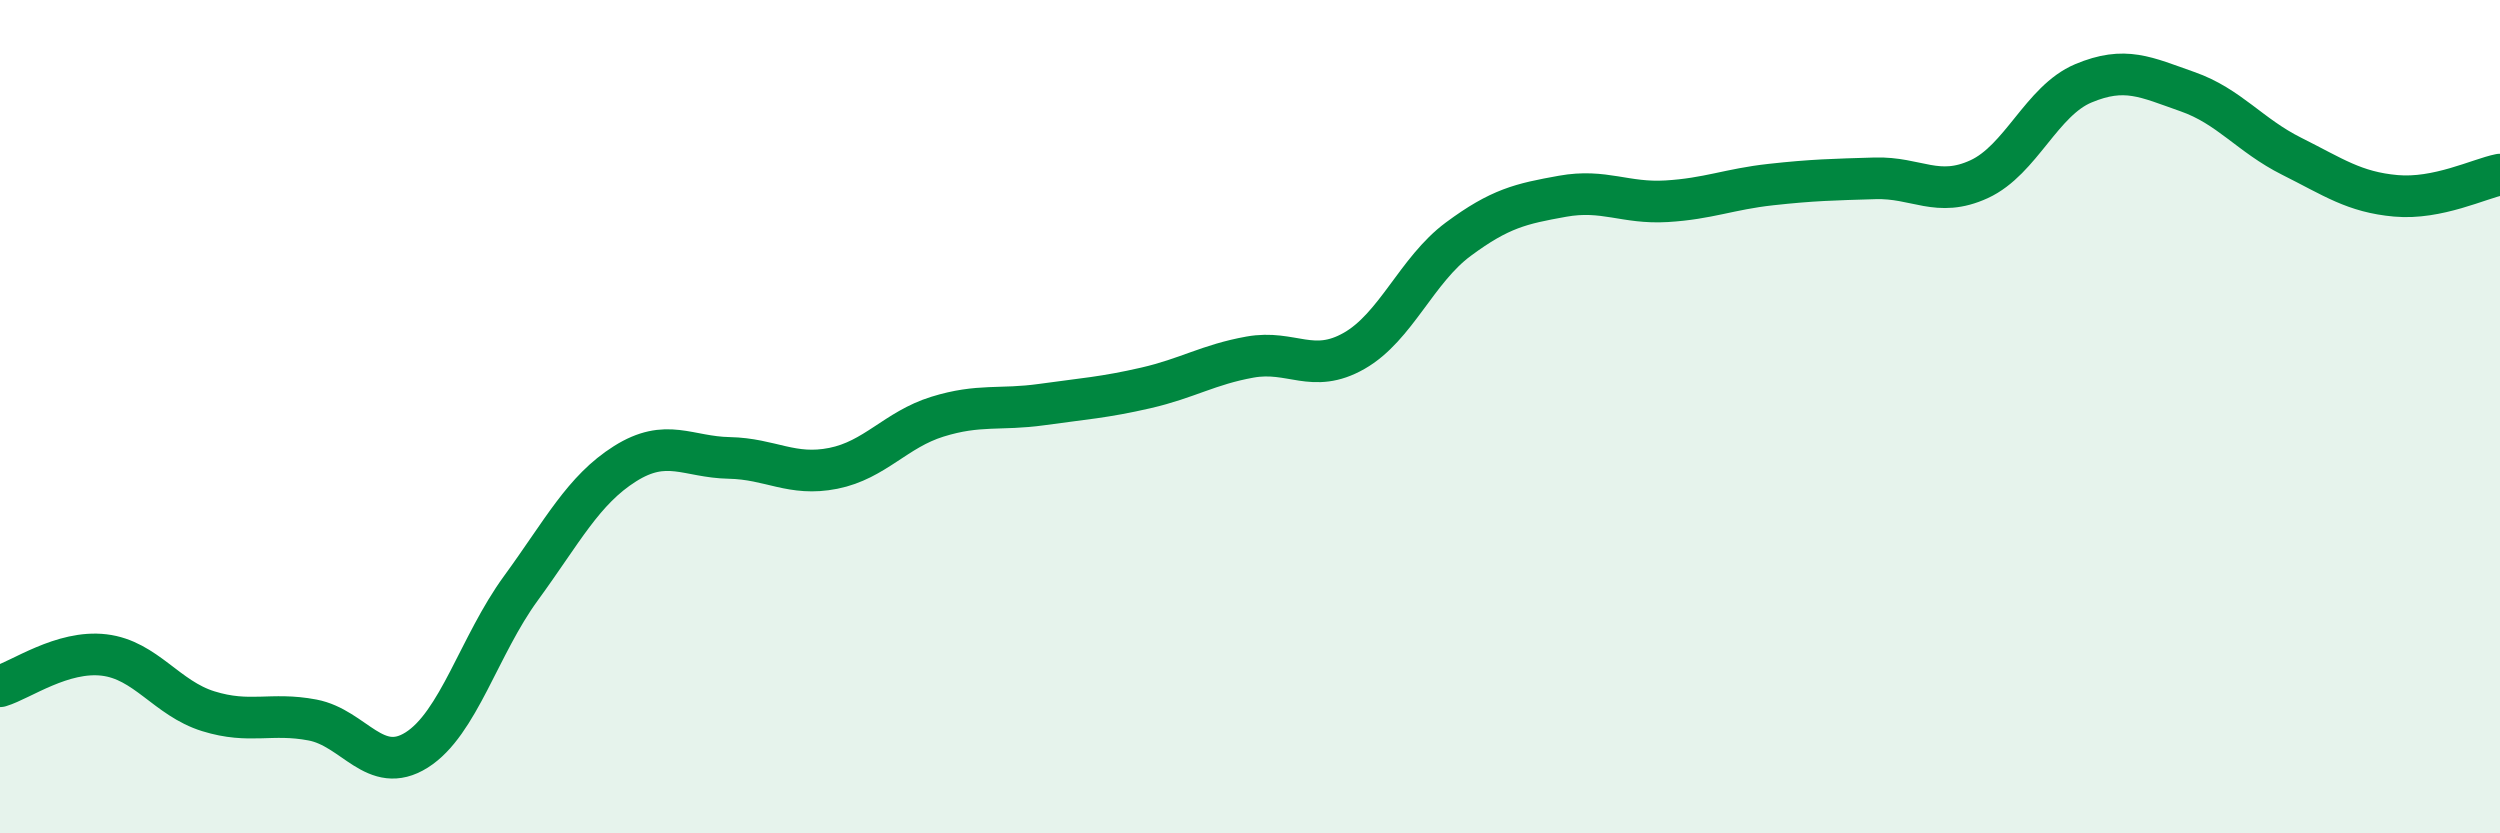 
    <svg width="60" height="20" viewBox="0 0 60 20" xmlns="http://www.w3.org/2000/svg">
      <path
        d="M 0,16.47 C 0.5,16.32 1.5,15.6 2.5,15.72 C 3.5,15.84 4,16.76 5,17.07 C 6,17.38 6.5,17.09 7.5,17.28 C 8.5,17.47 9,18.63 10,18 C 11,17.37 11.5,15.49 12.5,14.12 C 13.5,12.75 14,11.76 15,11.13 C 16,10.5 16.5,10.97 17.5,10.99 C 18.5,11.01 19,11.44 20,11.24 C 21,11.04 21.5,10.31 22.5,10 C 23.5,9.69 24,9.85 25,9.71 C 26,9.57 26.5,9.54 27.5,9.31 C 28.5,9.08 29,8.75 30,8.57 C 31,8.39 31.5,8.99 32.5,8.42 C 33.5,7.85 34,6.48 35,5.74 C 36,5 36.5,4.89 37.5,4.71 C 38.5,4.53 39,4.89 40,4.83 C 41,4.77 41.5,4.54 42.5,4.43 C 43.5,4.32 44,4.31 45,4.28 C 46,4.25 46.5,4.76 47.5,4.3 C 48.5,3.84 49,2.42 50,2 C 51,1.58 51.5,1.85 52.5,2.2 C 53.5,2.55 54,3.25 55,3.75 C 56,4.25 56.5,4.61 57.5,4.7 C 58.5,4.79 59.5,4.29 60,4.19L60 20L0 20Z"
        fill="#008740"
        opacity="0.1"
        stroke-linecap="round"
        stroke-linejoin="round"
      />
      <path
        d="M 0,16.47 C 0.5,16.32 1.5,15.6 2.5,15.72 C 3.5,15.84 4,16.76 5,17.07 C 6,17.38 6.5,17.09 7.5,17.28 C 8.5,17.47 9,18.63 10,18 C 11,17.37 11.5,15.49 12.5,14.12 C 13.5,12.75 14,11.76 15,11.13 C 16,10.5 16.5,10.97 17.5,10.99 C 18.5,11.01 19,11.44 20,11.24 C 21,11.04 21.5,10.31 22.5,10 C 23.5,9.69 24,9.85 25,9.71 C 26,9.57 26.5,9.54 27.5,9.31 C 28.5,9.08 29,8.75 30,8.57 C 31,8.39 31.5,8.99 32.5,8.42 C 33.5,7.85 34,6.48 35,5.74 C 36,5 36.5,4.89 37.5,4.71 C 38.5,4.53 39,4.89 40,4.83 C 41,4.77 41.5,4.54 42.5,4.43 C 43.5,4.32 44,4.31 45,4.28 C 46,4.25 46.5,4.76 47.5,4.3 C 48.5,3.84 49,2.42 50,2 C 51,1.58 51.5,1.85 52.5,2.2 C 53.5,2.55 54,3.25 55,3.75 C 56,4.25 56.5,4.61 57.5,4.7 C 58.5,4.79 59.5,4.29 60,4.19"
        stroke="#008740"
        stroke-width="1"
        fill="none"
        stroke-linecap="round"
        stroke-linejoin="round"
      />
    </svg>
  